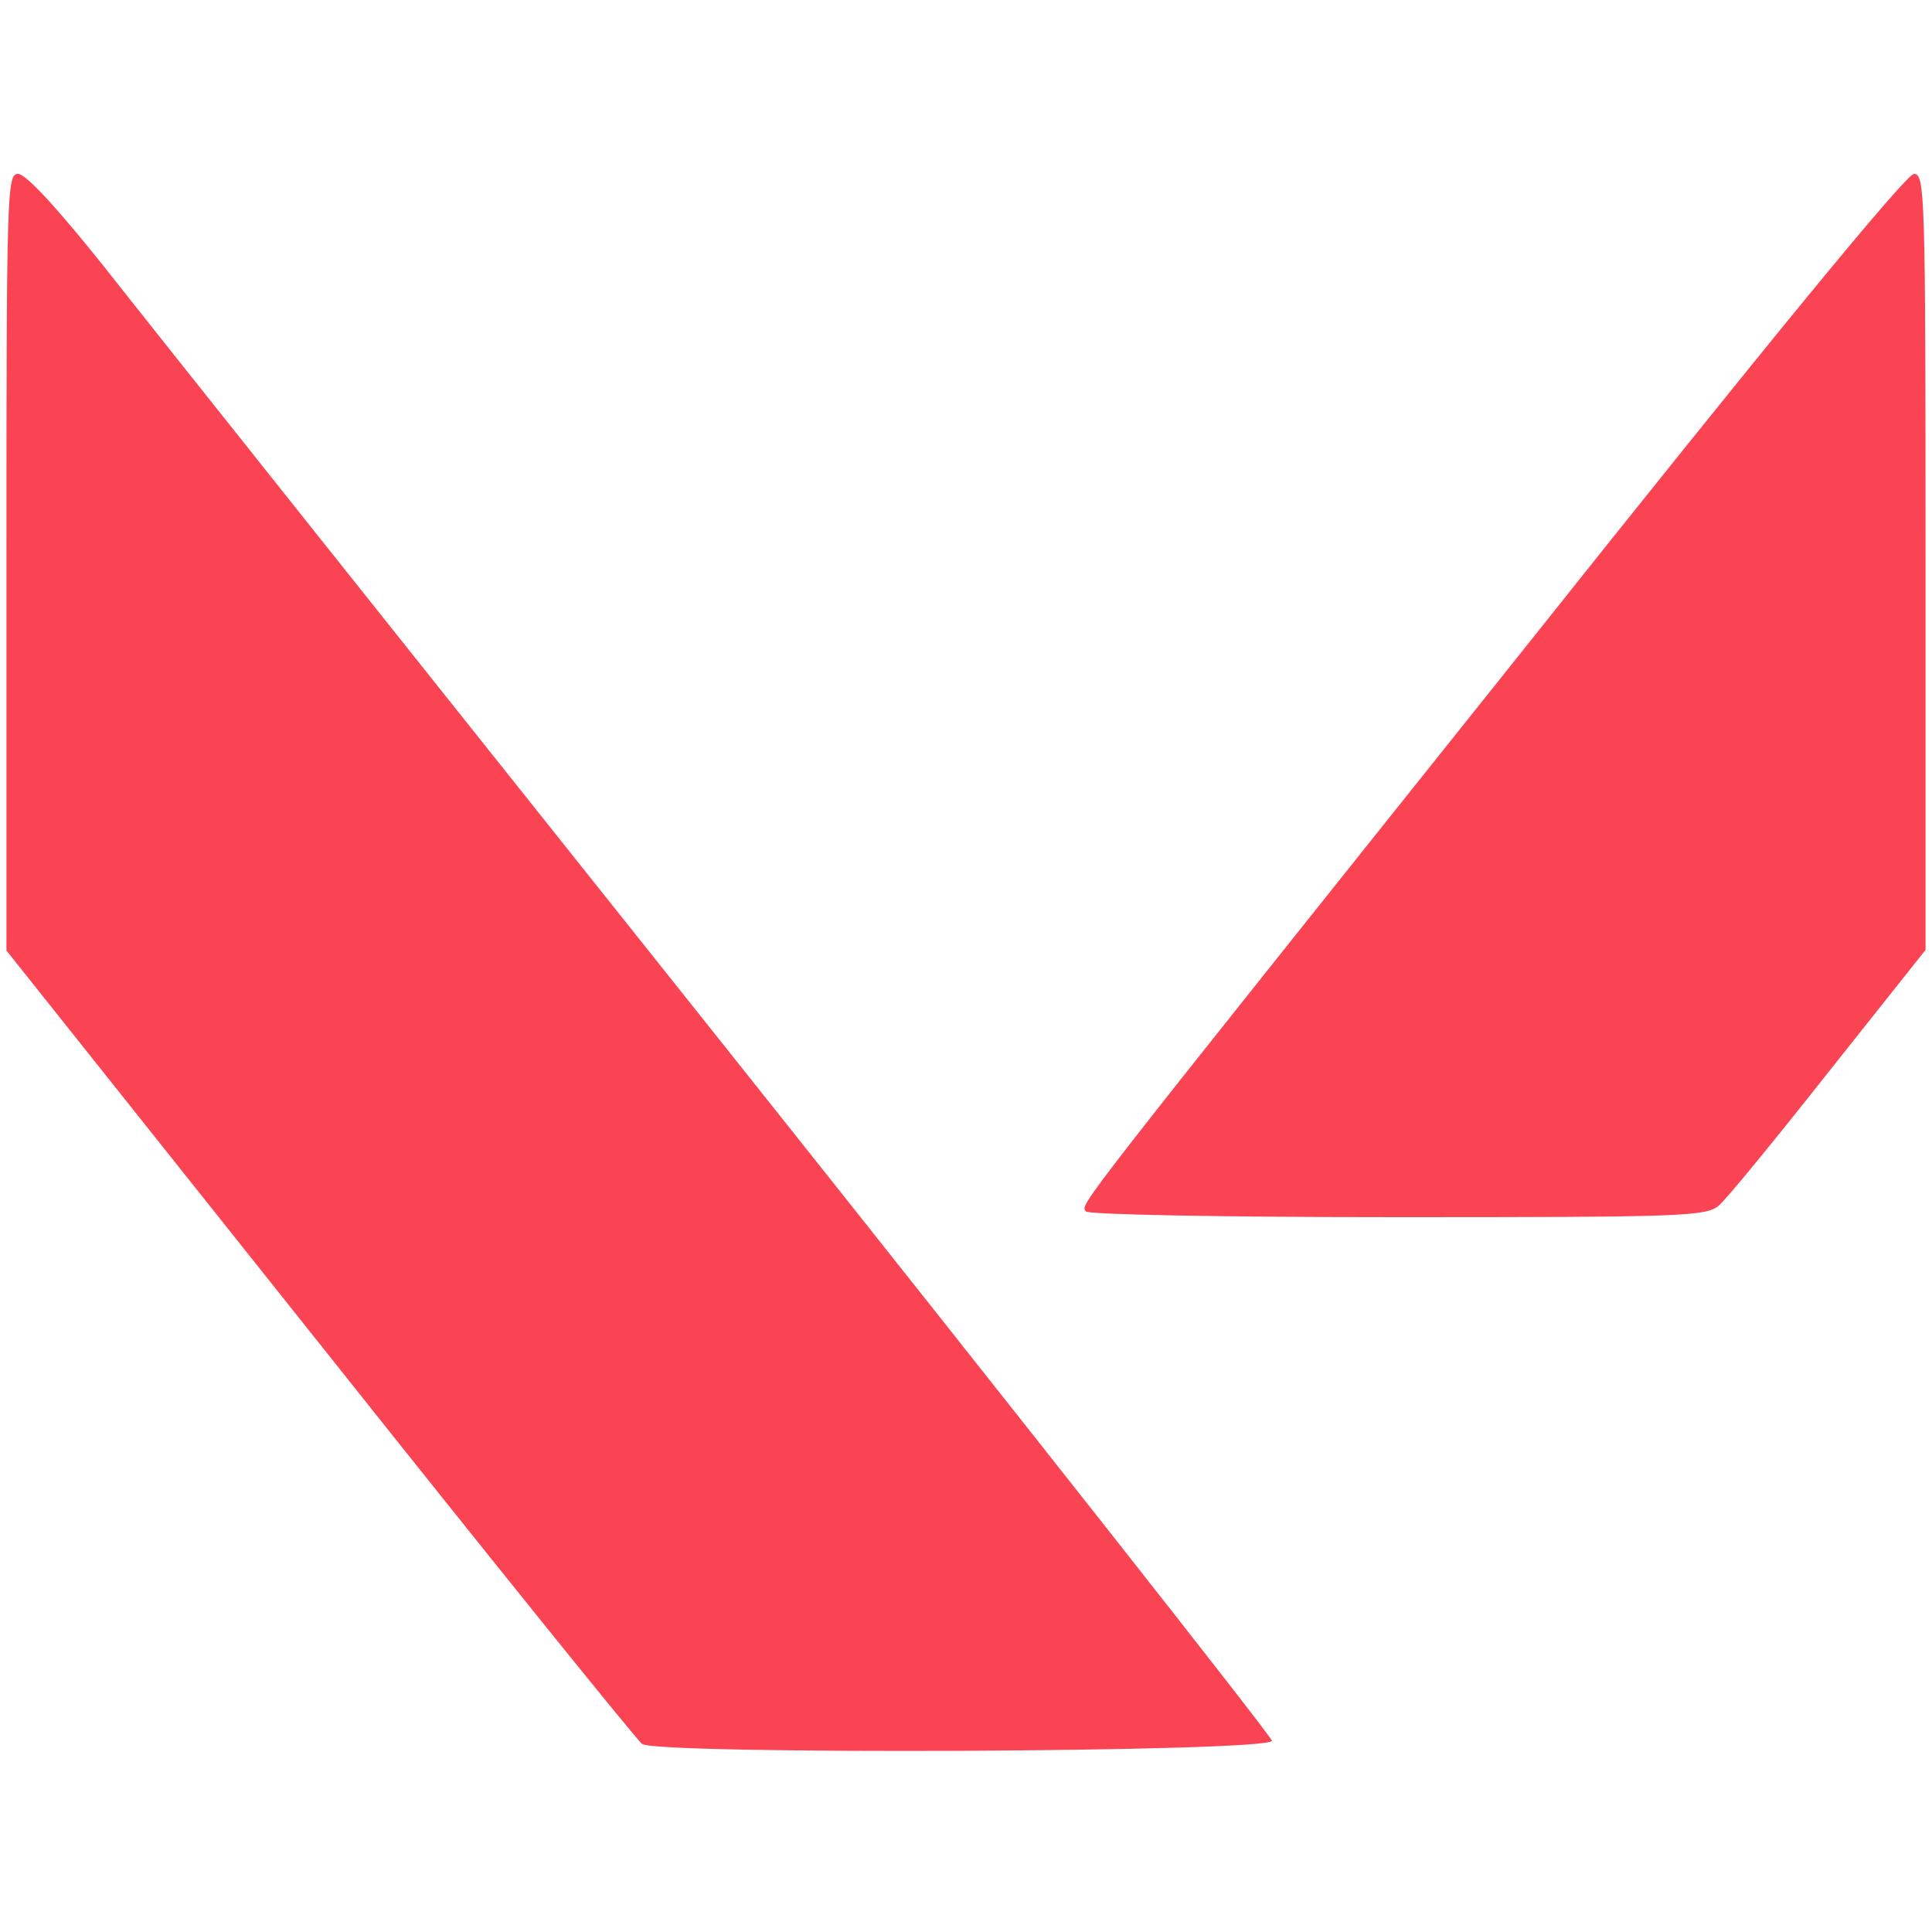 <?xml version="1.0" encoding="utf-8"?>
<!-- Generator: Adobe Illustrator 26.2.1, SVG Export Plug-In . SVG Version: 6.00 Build 0)  -->
<svg version="1.1" id="Ebene_1" xmlns="http://www.w3.org/2000/svg" xmlns:xlink="http://www.w3.org/1999/xlink" x="0px" y="0px"
	 viewBox="0 0 300 300" style="enable-background:new 0 0 300 300;" xml:space="preserve">
<style type="text/css">
	.st0{fill:#FA4454;}
</style>
<g transform="translate(0,300) scale(0.1,-0.1)">
	<path class="st0" d="M10,2127v-603l485-609c267-336,493-616,502-623c24-17,978-13,978,5c0,6-383,492-851,1080
		c-468,587-902,1132-964,1211c-72,90-120,142-132,142C11,2730,10,2706,10,2127z"/>
	<path class="st0" d="M2355,1978c-694-869-677-847-669-859c3-5,210-9,483-9c441,0,480,1,500,18c11,9,88,103,170,207l151,190v603
		c0,572-1,602-18,602C2960,2730,2748,2472,2355,1978z"/>
</g>
</svg>
